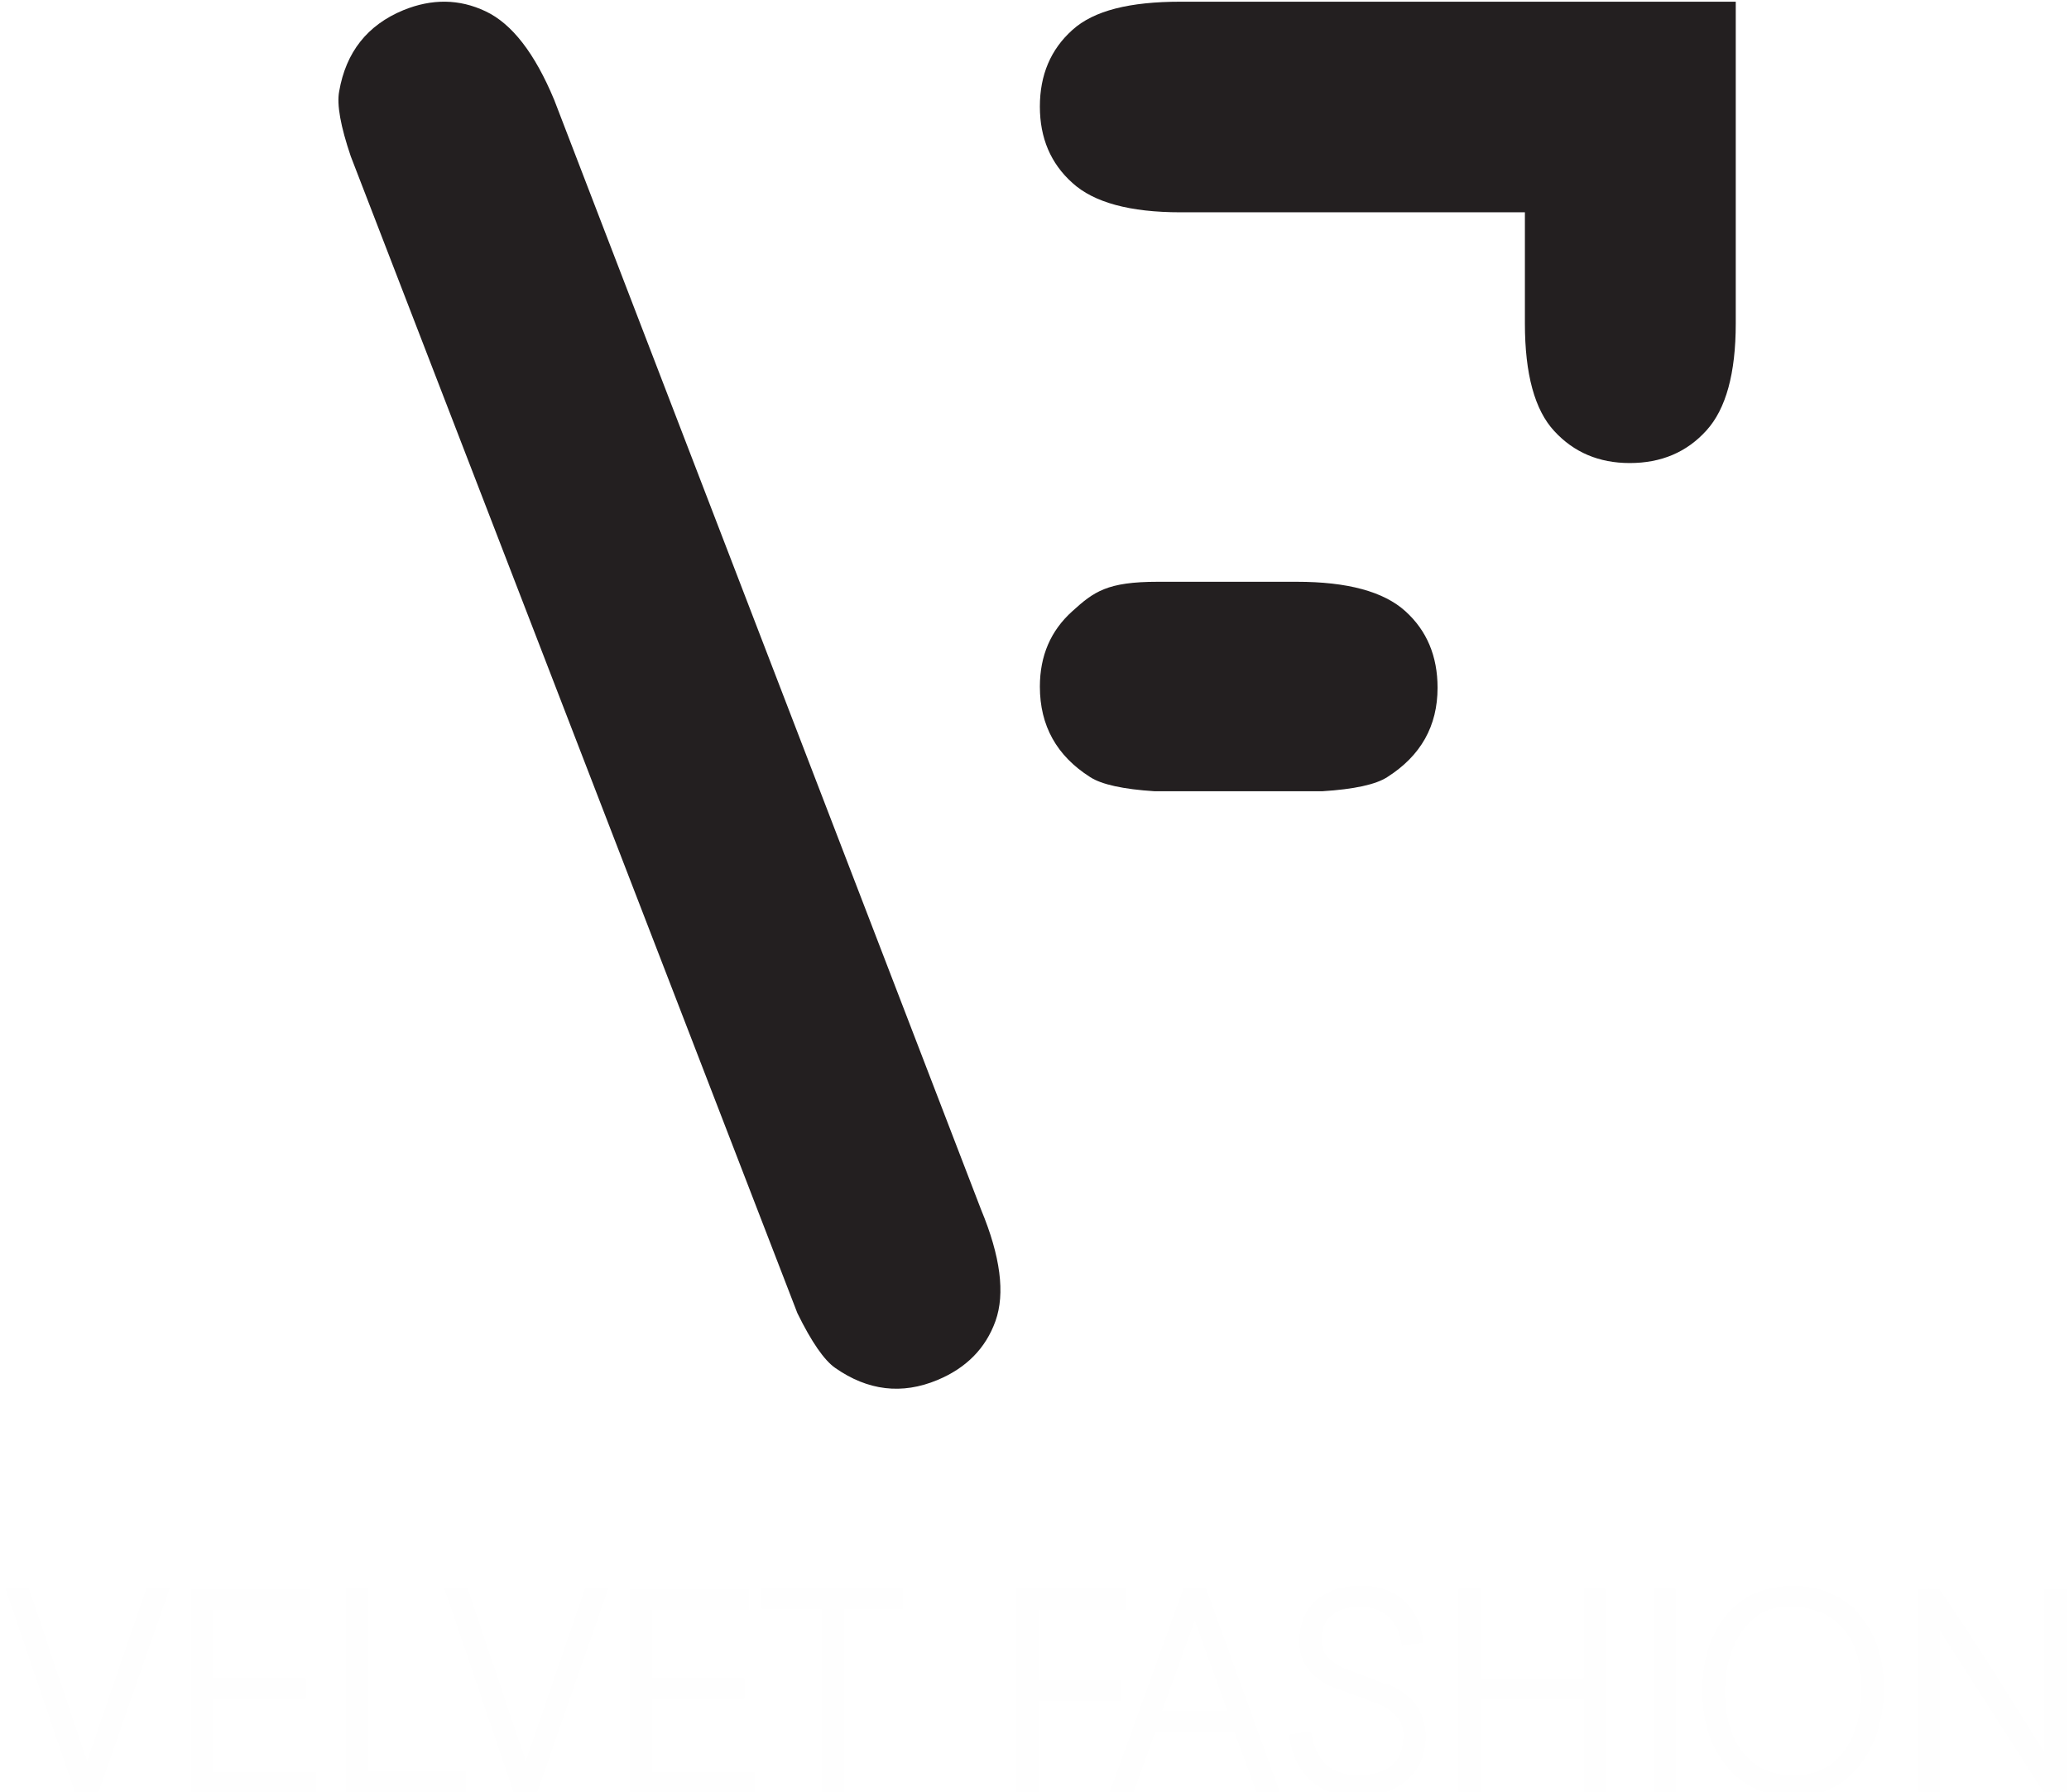 <svg version="1.2" xmlns="http://www.w3.org/2000/svg" viewBox="0 0 732 634" width="732" height="634">
	<title>VF Logo-ai</title>
	<style>
		.s0 { fill: #fefefe;stroke: #fefefe;stroke-width: 4 } 
		.s1 { fill: #231f20 } 
	</style>
	<g id="Layer 1">
		<g id="logo">
			<filter id="f0">
				<feFlood flood-color="#231f20" flood-opacity="1" />
				<feBlend mode="normal" in2="SourceGraphic"/>
				<feComposite in2="SourceAlpha" operator="in" />
			</filter>
			<g id="&lt;Group&gt;" filter="url(#f0)">
				<path id="&lt;Path&gt;" class="s0" d="m30.8 629.2l-22-65.3h-4.1l23.4 68.5h5.2l23.9-68.5h-4z"/>
				<path id="&lt;Path&gt;" class="s0" d="m73.3 599h32.9v-3.4h-32.9v-28.2h34.6v-3.3h-38.4v68.3h40.3v-3.5h-36.5z"/>
				<path id="&lt;Path&gt;" class="s0" d="m128.4 563.9h-4v68.5h38.5v-3.7h-34.5z"/>
				<path id="&lt;Path&gt;" class="s0" d="m186 629.2l-22-65.3h-4l23.3 68.5h5.2l23.9-68.5h-4z"/>
				<path id="&lt;Path&gt;" class="s0" d="m228.6 599h32.8v-3.4h-32.8v-28.2h34.5v-3.3h-38.4v68.3h40.3v-3.5h-36.4z"/>
				<path id="&lt;Path&gt;" class="s0" d="m271.5 567.1h21.2v65.1h3.9v-65.1h20.8v-3.2h-45.9z"/>
				<path id="&lt;Path&gt;" class="s0" d="m365.4 567.4h31v-3.4h-34.9v68.4h3.9v-32.6h29v-3.4h-29z"/>
				<path id="&lt;Compound Path&gt;" fill-rule="evenodd" class="s0" d="m425.3 563.9l24.8 68.5h-4l-8.1-22h-30.6l-7.9 22h-4.2l24.8-68.5zm11.8 43.3l-14.4-39.8-14.4 39.8z"/>
				<path id="&lt;Path&gt;" class="s0" d="m492.9 598.9l-17.8-6.8q-9.6-4.2-9.6-11.8 0-7 4.6-10.6 4.2-3.3 11.3-3.3 6.4 0 10.7 3.6 4.3 3.6 5.5 9.8l3.8-0.4q-1.3-7.8-6.6-12.2-5.2-4.3-13.1-4.3-9 0-14.4 4.4-5.6 4.8-5.6 13.5 0 9 9.5 13.7l17.7 6.6q9.6 4.4 9.6 12.6 0 16.2-18.1 16.2-15 0-18.2-15.2l-3.9 0.6q1.6 8.7 7.2 13.4 5.6 4.8 14.5 4.8 9.7 0 15.7-4.7 6.7-5.2 6.7-14.5 0-10.3-9.5-15.4z"/>
				<path id="&lt;Path&gt;" class="s0" d="m562.3 595.7h-40.5v-31.7h-3.8v68.4h3.8v-33.3h40.5v33.3h3.6v-68.4h-3.6z"/>
				<path id="&lt;Path&gt;" class="s0" d="m586.9 632.2h3.9v-68.2h-3.9z"/>
				<path id="&lt;Compound Path&gt;" fill-rule="evenodd" class="s0" d="m656.8 573.1q7.7 9.4 7.7 23.8 0 15.1-7.3 25.2-8.2 11.4-22.7 11.4-14.5 0-22.7-10.7-7.5-9.7-7.5-24.7 0-15.1 7.3-24.6 8.1-10.5 22.8-10.5 14.1 0 22.4 10.1zm3.8 24.1q0-14.1-6.8-22.2-7.3-8.7-21-8.7-11.9 0-18.8 10.6-5.7 9.1-5.7 21.6 0 13.4 6.2 21.9 7.1 9.6 20 9.6 13.1 0.1 20.1-10.2 6-8.8 6-22.6z"/>
				<path id="&lt;Path&gt;" class="s0" d="m725.2 564.1v62.9l-5.2-8.6-17.2-27.4q-1.4-2.2-6.5-10-3.6-5.6-5.9-9-2.9-4.4-5.4-7.9h-4.5v68.5h3.8v-63.3l2.8 5 37.4 58.3h4.6v-68.5z"/>
			</g>
			<g id="VF Grafika">
				<path id="&lt;Path&gt;" class="s1" d="m417.7 0.6c-17.9 0-30.7 3.1-38.3 10q-11.5 10.3-11.5 27.1 0 16.7 11.5 27 11.4 10.4 38.3 10.4h121.8v39.3q0 26.9 10.4 38.1 10.4 11.3 26.7 11.3 16.7 0 27.1-11.5 10.4-11.4 10.4-37.9v-113.8z"/>
				<path id="&lt;Path&gt;" class="s1" d="m490.8 274.9q17.8-11.3 17.8-31.6 0-16.8-11.4-27.1-11.5-10.4-38.4-10.4h-49.2c-17.9 0-22.6 3.5-30.2 10.4q-11.5 10.3-11.5 26.7 0 20.7 17.8 32c4 2.6 11.7 4.3 22.8 5h59.3c11.3-0.7 19-2.4 23-5z"/>
				<path id="&lt;Path&gt;" class="s1" d="m295.5 483.9q17.3 12.1 36.1 4.3 15.4-6.4 20.6-20.9 5.2-14.6-5.1-39.4l-151-392.5q-10.3-24.8-24.3-31.4-13.9-6.6-29.1-0.4-19.1 7.9-22.7 28.7c-0.9 4.7 0.5 12.4 4.1 23l158 409.2c5 10.2 9.5 16.7 13.4 19.4z"/>
			</g>
		</g>
	</g>
</svg>